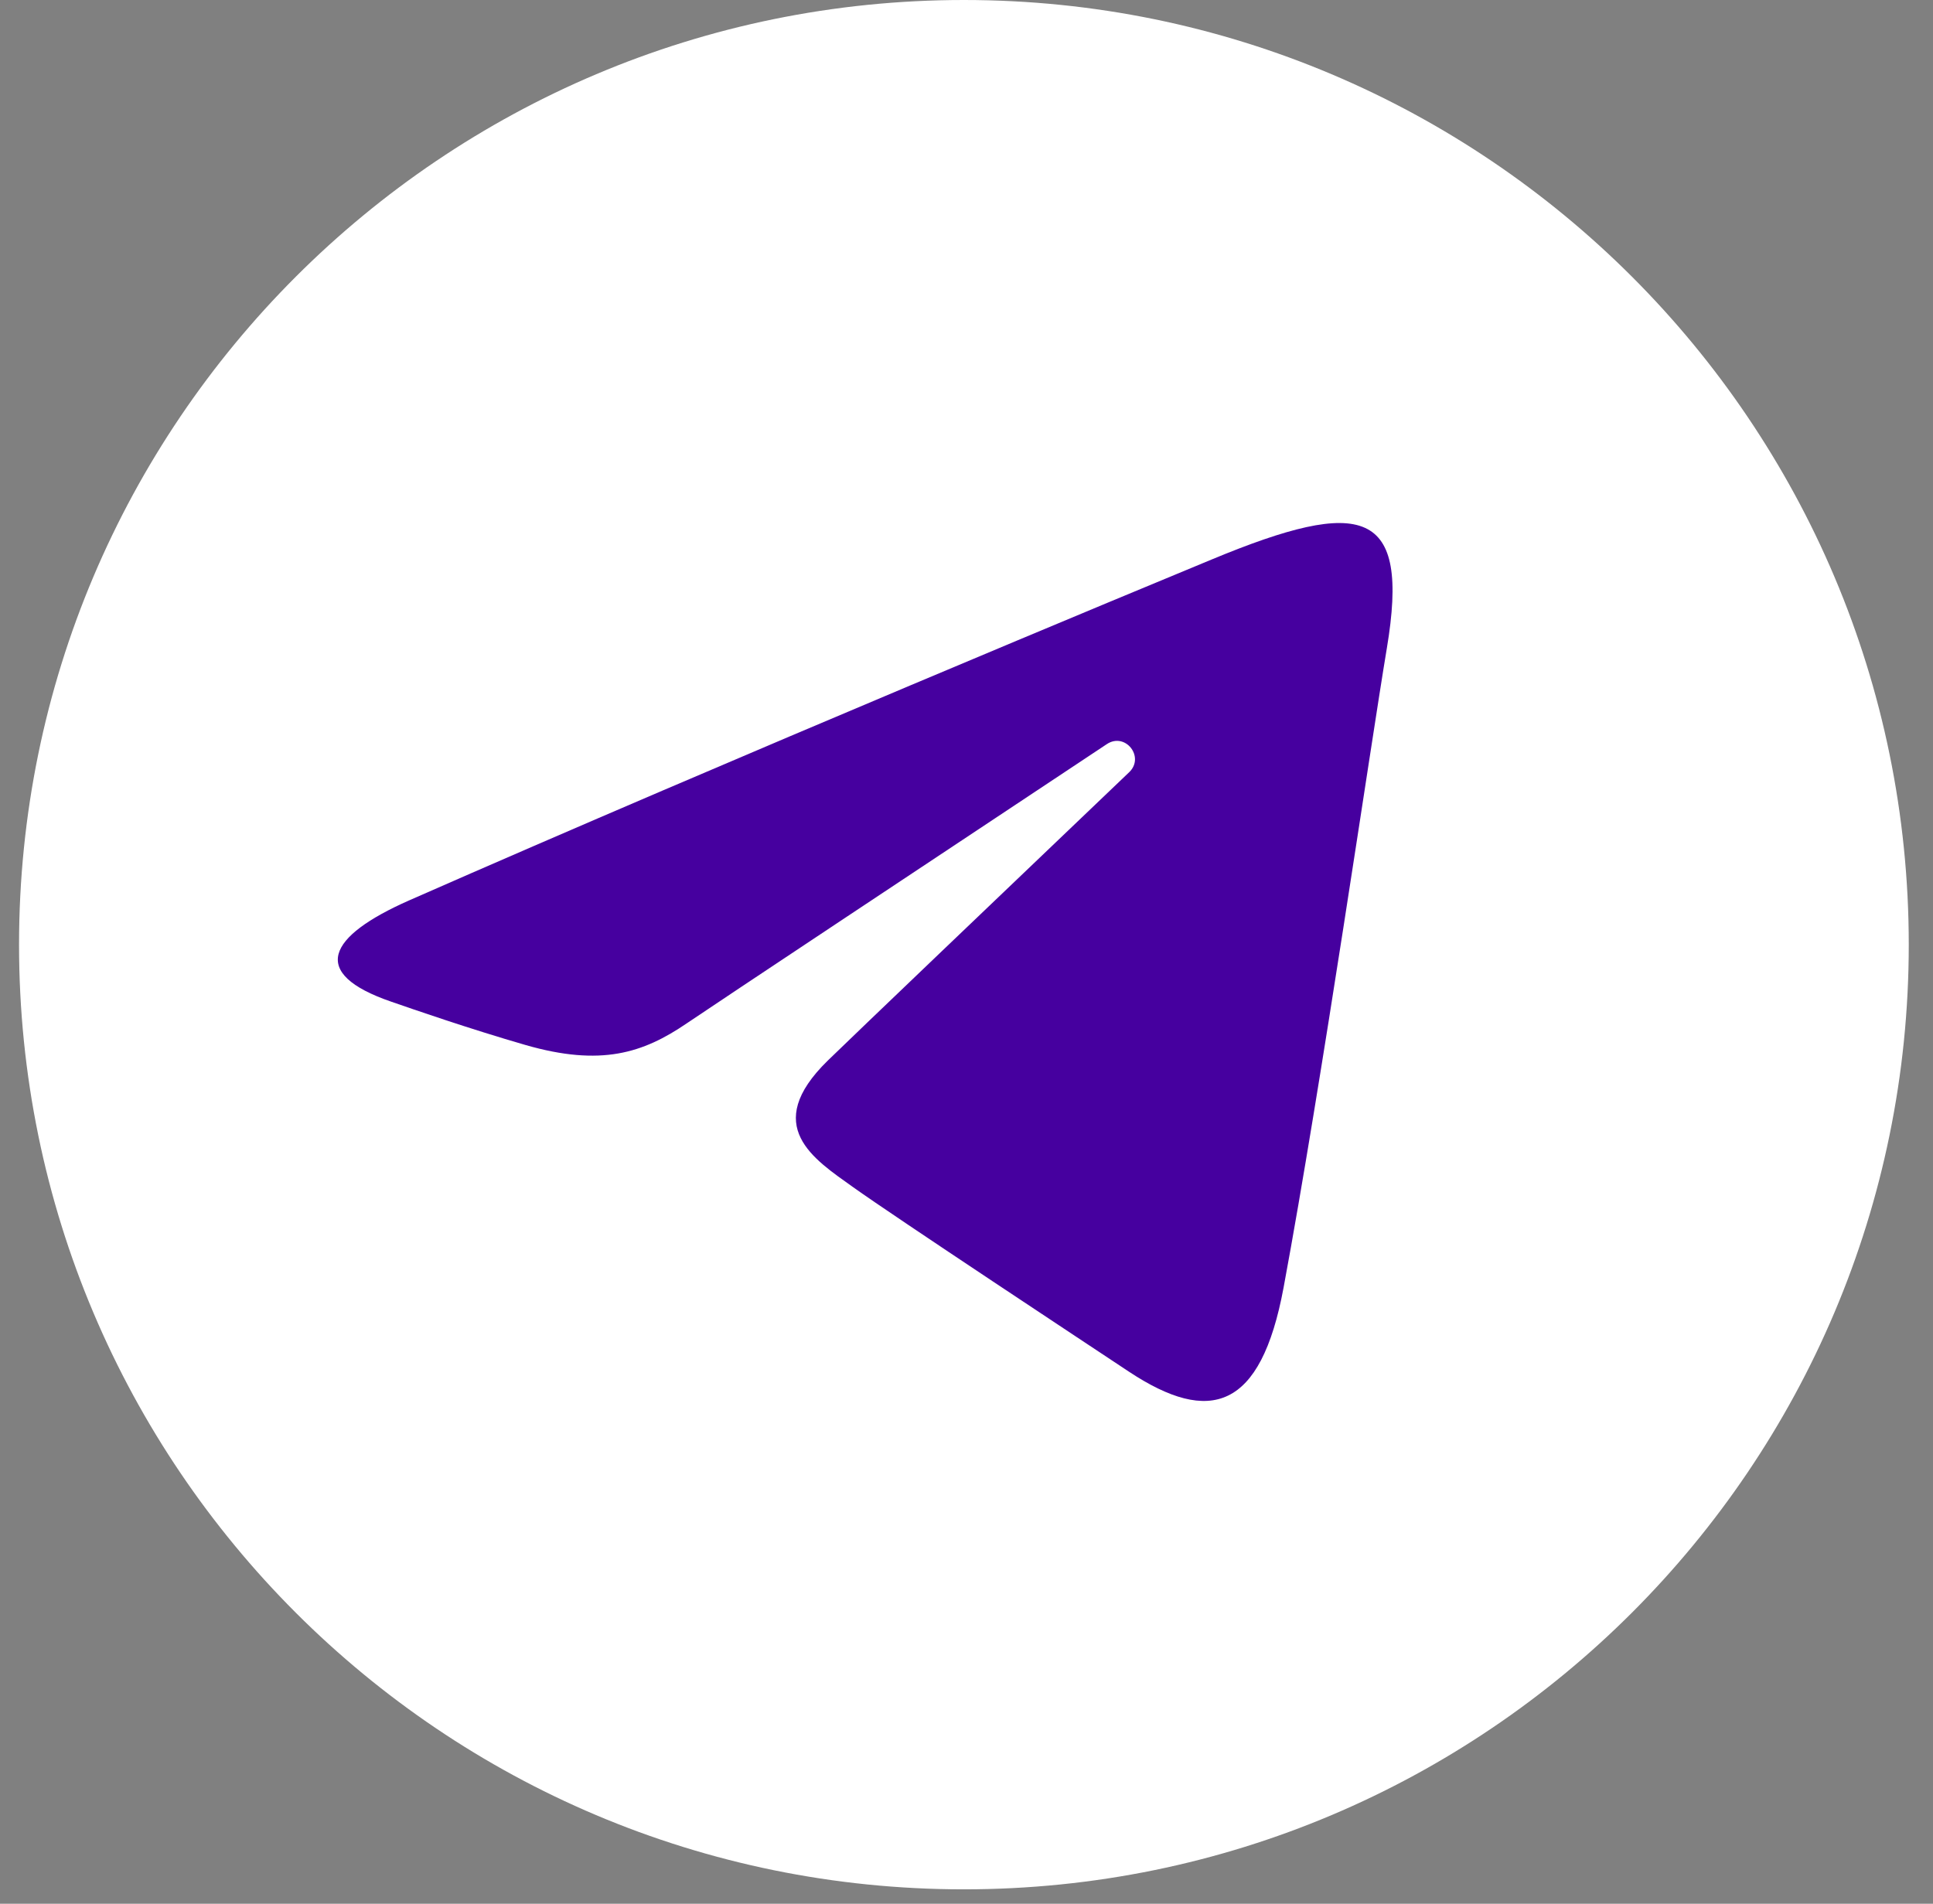 <?xml version="1.0" encoding="UTF-8"?> <svg xmlns="http://www.w3.org/2000/svg" width="67" height="66" viewBox="0 0 67 66" fill="none"><rect x="0" y="0" width="67" height="66" fill="#808080" stroke="none"/> <path d="M33.41 0C15.33 0 0.66 14.66 0.66 32.75C0.66 50.84 15.32 65.5 33.41 65.5C51.49 65.5 66.16 50.84 66.16 32.75C66.16 14.66 51.49 0 33.41 0Z" fill="white"></path> <path d="M14.17 31.22C25.42 26.27 39.98 20.23 41.99 19.4C47.26 17.21 48.88 17.63 48.07 22.47C47.49 25.95 45.82 37.47 44.49 44.64C43.7 48.89 41.93 49.4 39.14 47.56C37.8 46.67 31.03 42.2 29.56 41.15C28.22 40.19 26.37 39.04 28.69 36.77C29.52 35.96 34.93 30.79 39.14 26.77C39.69 26.24 39 25.37 38.36 25.8C32.68 29.57 24.8 34.8 23.8 35.48C22.29 36.51 20.83 36.98 18.22 36.23C16.25 35.66 14.32 34.99 13.57 34.73C10.68 33.74 11.37 32.46 14.17 31.22Z" fill="#46009F"></path> </svg> 